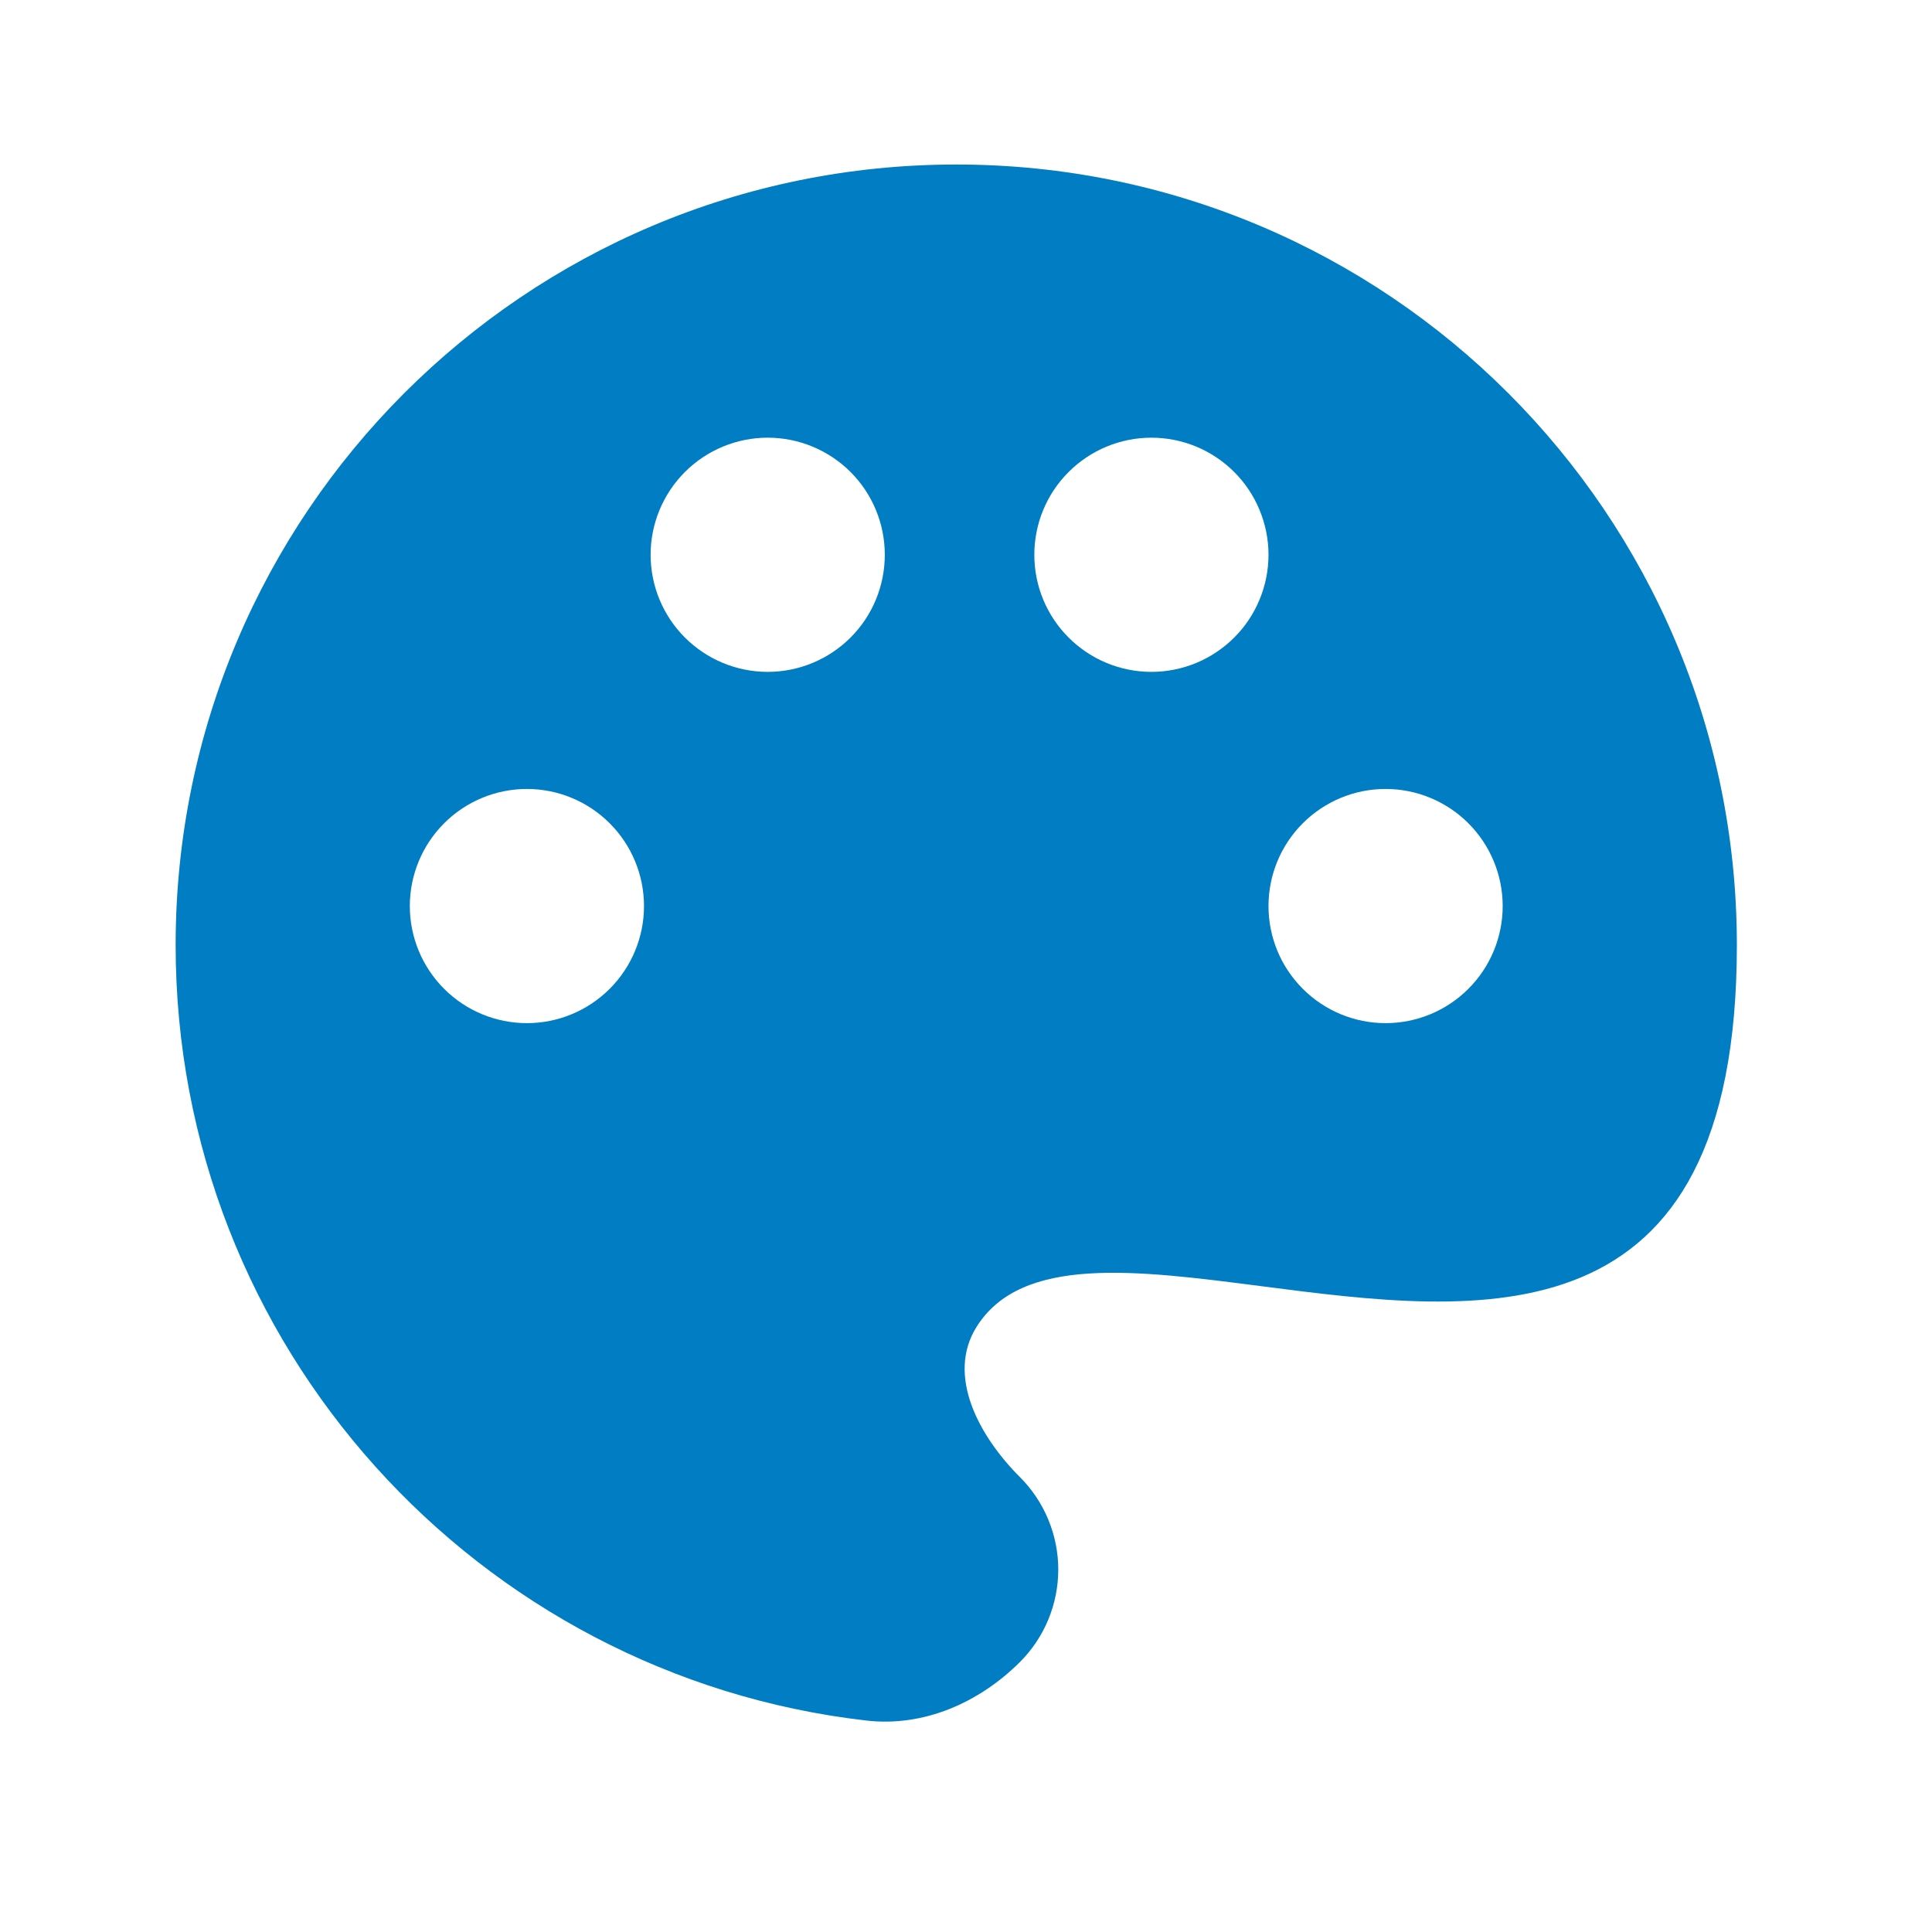 <svg xmlns="http://www.w3.org/2000/svg" width="33" height="33" viewBox="0 0 33 33" fill="none"><path fill-rule="evenodd" clip-rule="evenodd" d="M14.796 29.388C8.156 28.625 3 22.987 3 16.143C3 8.779 8.969 2.81 16.333 2.81C23.697 2.81 29.667 8.779 29.667 16.143C29.667 23.019 25.289 22.453 21.552 21.97C19.395 21.691 17.452 21.44 16.683 22.66C16.156 23.495 16.725 24.535 17.423 25.232C17.63 25.439 17.794 25.685 17.906 25.956C18.018 26.227 18.076 26.517 18.076 26.809C18.076 27.102 18.018 27.392 17.906 27.663C17.794 27.934 17.63 28.18 17.423 28.387C16.725 29.084 15.776 29.502 14.796 29.388ZM15.113 9.476C15.113 10.007 14.903 10.515 14.528 10.89C14.152 11.265 13.644 11.476 13.113 11.476C12.583 11.476 12.074 11.265 11.699 10.89C11.324 10.515 11.113 10.007 11.113 9.476C11.113 8.946 11.324 8.437 11.699 8.062C12.074 7.687 12.583 7.476 13.113 7.476C13.644 7.476 14.152 7.687 14.528 8.062C14.903 8.437 15.113 8.946 15.113 9.476ZM9 17.476C9.53 17.476 10.039 17.265 10.414 16.89C10.789 16.515 11 16.007 11 15.476C11 14.946 10.789 14.437 10.414 14.062C10.039 13.687 9.53 13.476 9 13.476C8.47 13.476 7.961 13.687 7.586 14.062C7.211 14.437 7 14.946 7 15.476C7 16.007 7.211 16.515 7.586 16.89C7.961 17.265 8.47 17.476 9 17.476ZM23.667 17.476C24.197 17.476 24.706 17.265 25.081 16.89C25.456 16.515 25.667 16.007 25.667 15.476C25.667 14.946 25.456 14.437 25.081 14.062C24.706 13.687 24.197 13.476 23.667 13.476C23.136 13.476 22.628 13.687 22.253 14.062C21.877 14.437 21.667 14.946 21.667 15.476C21.667 16.007 21.877 16.515 22.253 16.89C22.628 17.265 23.136 17.476 23.667 17.476ZM19.667 11.476C19.929 11.476 20.189 11.424 20.432 11.324C20.675 11.223 20.895 11.076 21.081 10.89C21.267 10.705 21.414 10.484 21.514 10.242C21.615 9.999 21.667 9.739 21.667 9.476C21.667 9.214 21.615 8.953 21.514 8.711C21.414 8.468 21.267 8.248 21.081 8.062C20.895 7.876 20.675 7.729 20.432 7.628C20.189 7.528 19.929 7.476 19.667 7.476C19.136 7.476 18.628 7.687 18.253 8.062C17.877 8.437 17.667 8.946 17.667 9.476C17.667 10.007 17.877 10.515 18.253 10.89C18.628 11.265 19.136 11.476 19.667 11.476Z" fill="#007DC3"></path></svg>